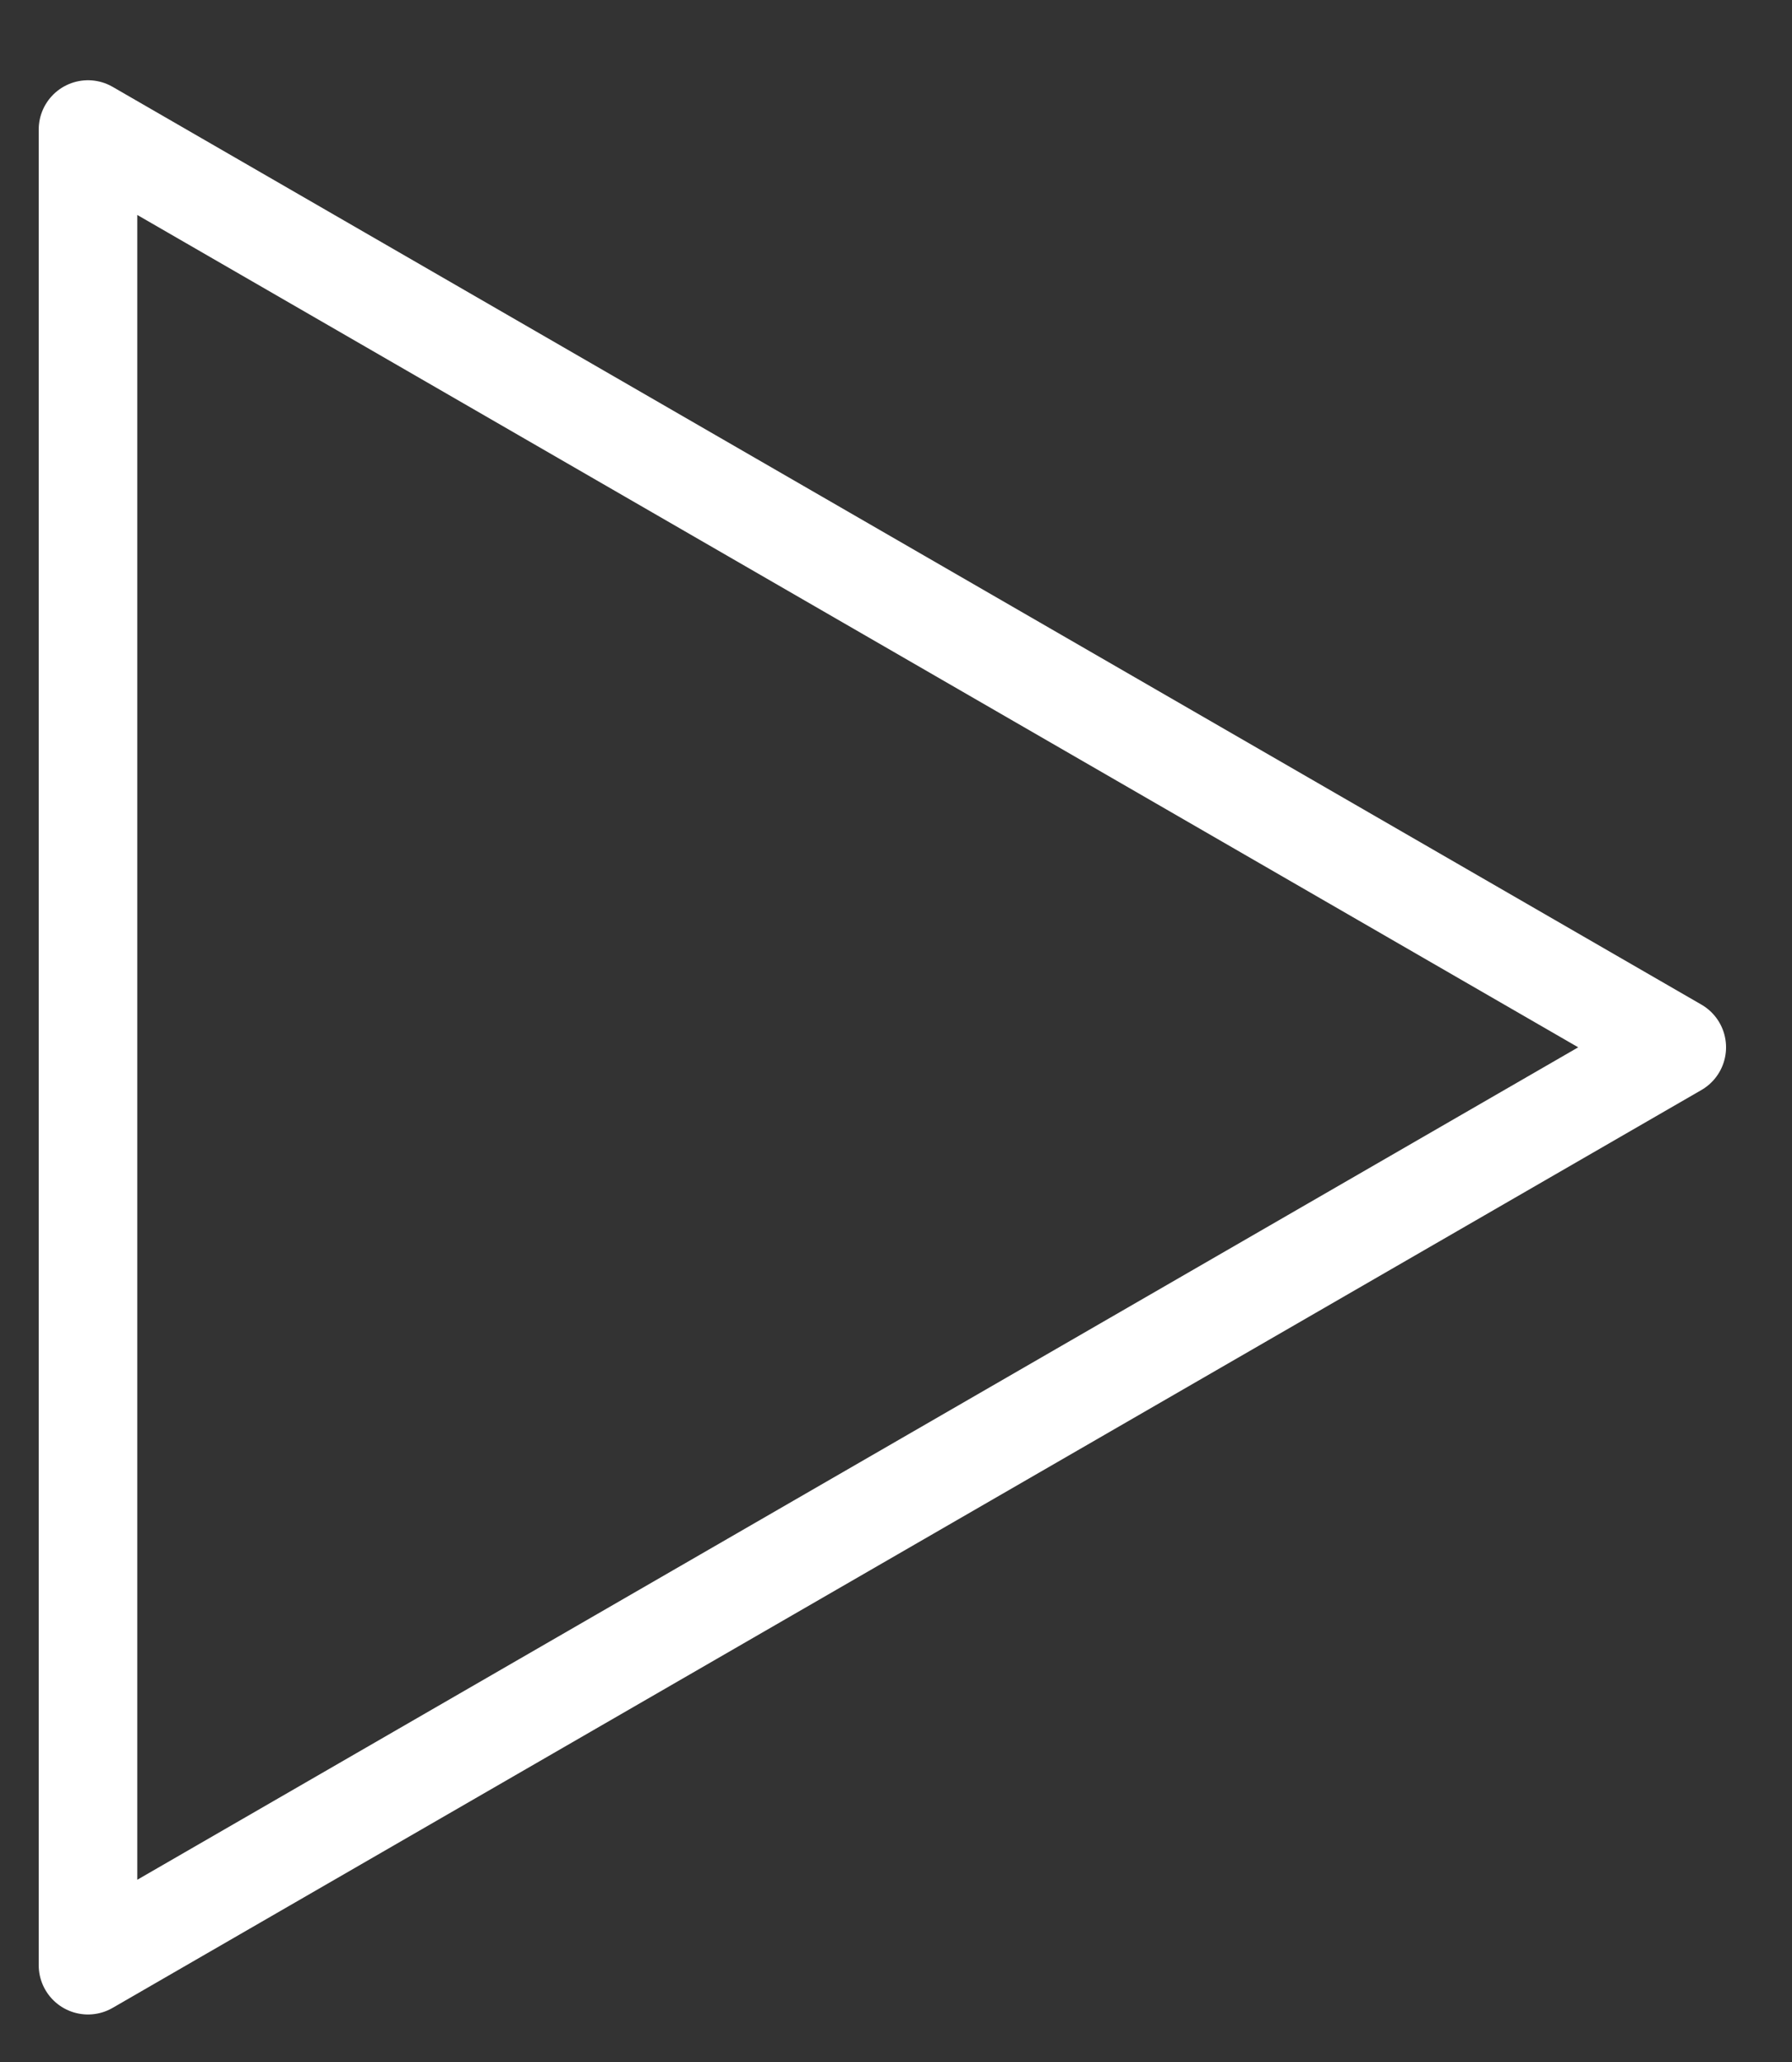 <svg width="20" height="23" viewBox="0 0 20 23" fill="none" xmlns="http://www.w3.org/2000/svg">
<rect x="0" y="0" width="20" height="23" fill="#333333" stroke="none"/>
<path d="M18.714 11.682L0.982 21.92L0.982 1.445L18.714 11.682Z" stroke="white" stroke-width="1.1" stroke-linecap="round" stroke-linejoin="round"/>
</svg>

